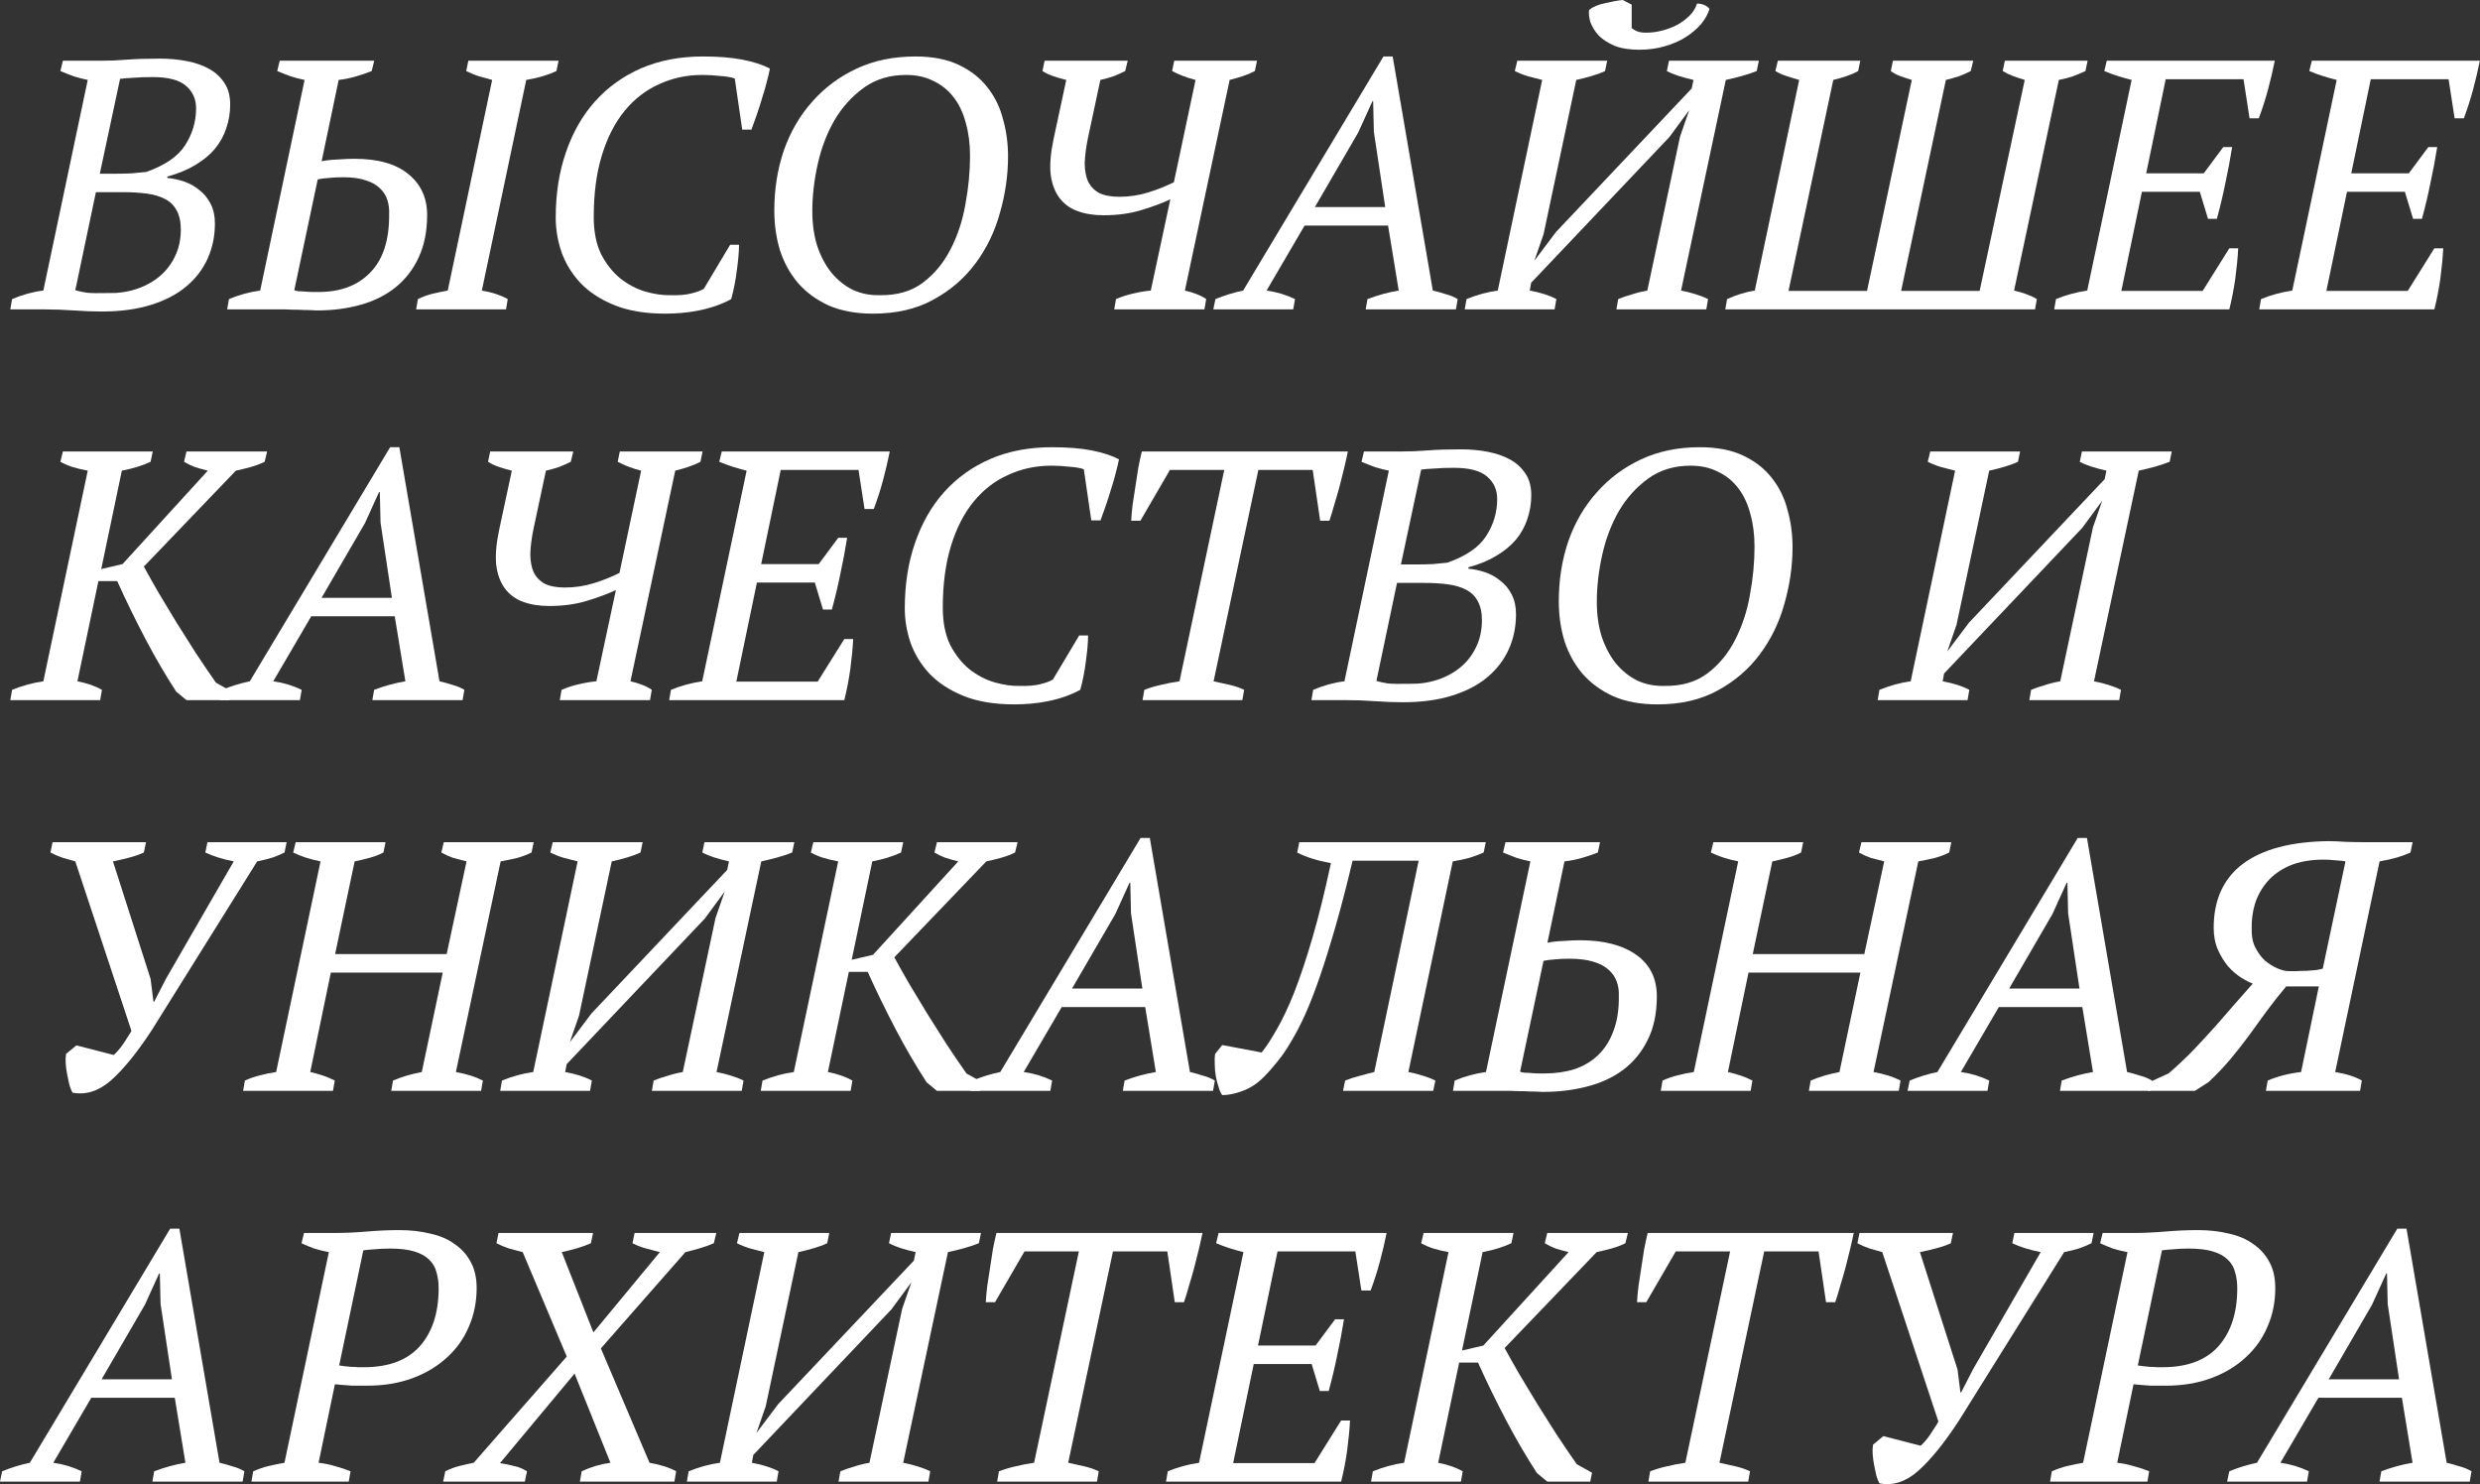 <?xml version="1.0" encoding="UTF-8"?> <svg xmlns="http://www.w3.org/2000/svg" width="1676" height="1003" viewBox="0 0 1676 1003" fill="none"><rect x="0" y="0" width="1676" height="1003" fill="#333333" stroke="none"/> <path d="M6.962 209.092L8.162 202.13C15.364 199.09 22.406 197.169 29.287 196.369L59.295 54.014C56.094 53.373 52.973 52.573 49.932 51.613C46.892 50.493 43.851 49.292 40.81 48.012L42.491 41.05H67.937C73.859 41.05 79.78 40.81 85.701 40.33C91.623 39.85 99.065 39.61 108.027 39.61C114.429 39.61 120.51 40.17 126.272 41.29C132.033 42.411 137.074 44.171 141.395 46.572C145.716 48.972 149.157 52.173 151.718 56.174C154.279 60.015 155.559 64.816 155.559 70.578C155.559 76.179 154.679 81.54 152.918 86.662C151.318 91.623 148.757 96.264 145.236 100.585C141.715 104.746 137.234 108.427 131.793 111.628C126.512 114.829 120.27 117.389 113.068 119.31V120.27C116.749 120.59 120.51 121.39 124.351 122.671C128.192 123.951 131.633 125.871 134.674 128.432C137.874 130.833 140.435 133.953 142.356 137.794C144.276 141.475 145.236 145.876 145.236 150.998C145.236 159.48 143.636 167.322 140.435 174.524C137.234 181.725 132.433 188.047 126.031 193.488C119.79 198.77 111.868 202.931 102.266 205.971C92.663 209.012 81.46 210.533 68.657 210.533C63.056 210.533 56.814 210.293 49.932 209.812C43.211 209.332 36.569 209.092 30.008 209.092H6.962ZM73.218 198.049C79.78 198.21 86.022 197.329 91.943 195.409C97.864 193.488 103.066 190.688 107.547 187.007C112.028 183.326 115.549 178.845 118.109 173.563C120.83 168.122 122.191 161.96 122.191 155.079C122.191 149.797 121.23 145.476 119.31 142.115C117.549 138.755 114.909 136.194 111.388 134.434C108.027 132.673 103.946 131.473 99.145 130.833C94.344 130.193 88.982 129.872 83.061 129.872H64.816L50.893 196.129C52.973 196.769 55.534 197.329 58.575 197.809C61.615 198.129 66.497 198.21 73.218 198.049ZM79.46 117.389C82.18 117.389 85.381 117.309 89.062 117.149C92.903 116.829 96.184 116.509 98.905 116.189C111.548 111.708 120.27 105.706 125.071 98.184C130.032 90.503 132.513 82.18 132.513 73.218C132.513 66.977 130.273 61.935 125.791 58.094C121.31 54.093 113.788 52.093 103.226 52.093C98.105 52.093 93.703 52.253 90.022 52.573C86.502 52.733 83.541 52.973 81.14 53.293L67.457 117.389H79.46Z" fill="white"></path> <path d="M341.958 209.092H281.223L282.423 202.13C285.784 200.53 289.065 199.33 292.265 198.53C295.626 197.729 299.067 197.009 302.588 196.369L332.596 54.014C329.715 53.213 326.834 52.413 323.953 51.613C321.233 50.813 318.272 49.612 315.071 48.012L316.512 41.05H377.487L376.046 48.012C370.285 50.733 363.483 52.733 355.641 54.014L325.634 196.369C329.315 197.009 332.596 197.809 335.476 198.77C338.357 199.73 340.918 200.85 343.158 202.13L341.958 209.092ZM153.511 209.092L154.711 202.13C161.593 199.25 168.635 197.329 175.836 196.369L205.844 54.014C202.643 53.373 199.522 52.573 196.482 51.613C193.441 50.493 190.4 49.292 187.359 48.012L189.04 41.05H252.896L251.215 48.012C248.014 49.292 244.494 50.493 240.653 51.613C236.972 52.733 233.051 53.533 228.89 54.014L217.367 108.987C220.408 108.347 224.008 107.947 228.169 107.787C232.491 107.467 236.252 107.307 239.452 107.307C255.456 107.307 267.619 110.748 275.941 117.629C284.424 124.511 288.665 133.713 288.665 145.236C288.665 156.279 286.744 165.881 282.903 174.043C279.222 182.045 274.021 188.767 267.299 194.209C260.738 199.49 252.896 203.411 243.773 205.971C234.651 208.532 224.729 209.812 214.006 209.812C213.206 209.812 211.685 209.732 209.445 209.572C207.204 209.572 204.564 209.492 201.523 209.332C198.642 209.332 195.601 209.252 192.401 209.092C189.36 209.092 186.639 209.092 184.239 209.092H153.511ZM232.01 119.79C228.169 119.79 224.889 119.95 222.168 120.27C219.447 120.43 216.967 120.75 214.726 121.23L198.882 196.129C199.522 196.449 200.563 196.689 202.003 196.849C203.603 196.849 205.204 196.929 206.804 197.089C208.565 197.249 210.165 197.329 211.605 197.329C213.206 197.329 214.486 197.329 215.446 197.329C230.17 197.329 241.773 192.928 250.255 184.126C258.897 175.324 263.138 162.201 262.978 144.756C263.138 141.395 262.738 138.195 261.778 135.154C260.818 132.113 259.137 129.472 256.737 127.232C254.496 124.991 251.375 123.231 247.374 121.95C243.373 120.51 238.252 119.79 232.01 119.79Z" fill="white"></path> <path d="M493.432 165.401H499.433C499.433 169.882 498.953 175.564 497.993 182.446C497.193 189.167 495.913 195.729 494.152 202.13C490.951 203.891 487.51 205.411 483.83 206.692C480.149 207.972 476.308 209.012 472.307 209.812C468.306 210.613 464.385 211.173 460.544 211.493C456.703 211.813 453.102 211.973 449.741 211.973C436.138 211.973 424.615 210.052 415.172 206.212C405.73 202.371 398.048 197.329 392.127 191.088C386.365 184.846 382.124 177.884 379.403 170.203C376.843 162.521 375.563 154.839 375.563 147.157C375.563 130.833 377.883 116.029 382.524 102.746C387.165 89.302 393.727 77.859 402.209 68.417C410.851 58.815 421.254 51.373 433.417 46.092C445.74 40.81 459.583 38.169 474.947 38.169C485.51 38.169 494.472 38.89 501.834 40.33C509.196 41.77 515.357 43.771 520.319 46.332C519.839 48.892 519.118 51.933 518.158 55.454C517.358 58.815 516.318 62.416 515.037 66.257C513.917 70.097 512.717 73.858 511.436 77.539C510.156 81.22 508.956 84.581 507.836 87.622H501.594L496.553 53.053C494.472 52.253 491.271 51.693 486.95 51.373C482.789 50.893 478.708 50.653 474.707 50.653C464.145 50.653 454.382 52.733 445.42 56.894C436.458 60.895 428.696 66.897 422.134 74.899C415.573 82.901 410.451 92.903 406.77 104.906C403.089 116.909 401.249 130.833 401.249 146.677C401.249 156.599 402.929 165.001 406.29 171.883C409.811 178.605 414.132 184.046 419.253 188.207C424.535 192.368 430.216 195.329 436.298 197.089C442.379 198.85 448.141 199.65 453.582 199.49C459.023 199.65 463.585 199.25 467.265 198.29C471.106 197.329 473.907 196.289 475.668 195.169L493.432 165.401Z" fill="white"></path> <path d="M523.284 142.356C523.284 127.792 525.444 114.189 529.765 101.545C534.247 88.902 540.648 77.939 548.97 68.657C557.292 59.215 567.295 51.773 578.978 46.332C590.661 40.89 603.864 38.169 618.588 38.169C630.271 38.169 640.113 40.09 648.115 43.931C656.117 47.772 662.519 52.813 667.32 59.055C672.281 65.296 675.802 72.498 677.882 80.66C680.123 88.662 681.243 96.984 681.243 105.626C681.243 118.43 679.403 131.233 675.722 144.036C672.201 156.679 666.68 168.042 659.158 178.125C651.636 188.207 642.113 196.369 630.591 202.611C619.228 208.852 605.704 211.973 590.02 211.973C578.498 211.973 568.495 210.132 560.013 206.452C551.691 202.611 544.809 197.569 539.368 191.328C533.926 184.926 529.845 177.564 527.125 169.242C524.564 160.76 523.284 151.798 523.284 142.356ZM548.97 142.596C548.97 151.398 550.091 159.32 552.331 166.362C554.732 173.403 557.932 179.405 561.933 184.366C566.095 189.327 570.896 193.168 576.337 195.889C581.938 198.45 588.02 199.65 594.582 199.49C606.265 199.65 615.947 196.849 623.629 191.088C631.471 185.166 637.712 177.644 642.354 168.522C647.155 159.24 650.516 149.077 652.436 138.034C654.517 126.832 655.557 115.949 655.557 105.386C655.557 97.224 654.597 89.782 652.676 83.061C650.916 76.339 648.195 70.578 644.514 65.776C640.833 60.975 636.272 57.294 630.831 54.734C625.549 52.013 619.388 50.653 612.346 50.653C601.303 50.653 591.781 53.533 583.779 59.295C575.777 65.056 569.135 72.418 563.854 81.38C558.733 90.343 554.972 100.265 552.571 111.148C550.17 122.03 548.97 132.513 548.97 142.596Z" fill="white"></path> <path d="M813.965 209.092H752.989L754.19 202.13C758.351 200.37 762.352 199.09 766.193 198.29C770.194 197.329 774.035 196.689 777.715 196.369L790.919 134.674C785.958 137.074 779.556 139.475 771.714 141.875C764.032 144.276 755.39 145.476 745.788 145.476C739.066 145.476 733.144 144.516 728.023 142.596C722.902 140.675 718.821 137.634 715.78 133.473C712.739 129.312 710.819 124.031 710.019 117.629C709.378 111.228 710.019 103.466 711.939 94.344L720.581 54.014C717.861 53.373 715.06 52.573 712.179 51.613C709.298 50.653 706.738 49.452 704.497 48.012L705.938 41.05H762.112L760.431 48.012C758.191 49.132 755.71 50.253 752.989 51.373C750.269 52.333 747.148 53.213 743.627 54.014L735.225 93.383C733.945 99.625 733.224 105.226 733.064 110.188C733.064 114.989 733.785 119.07 735.225 122.431C736.825 125.791 739.306 128.432 742.667 130.353C746.188 132.113 750.749 132.993 756.35 132.993C763.072 132.993 769.553 132.033 775.795 130.112C782.037 128.192 787.878 125.871 793.319 123.151L807.963 54.014C802.202 52.573 796.92 50.573 792.119 48.012L793.559 41.05H849.493L848.053 48.012C845.652 49.292 843.012 50.413 840.131 51.373C837.25 52.333 834.21 53.213 831.009 54.014L800.761 196.369C803.642 197.009 806.283 197.809 808.683 198.77C811.244 199.73 813.404 200.85 815.165 202.13L813.965 209.092Z" fill="white"></path> <path d="M873.968 209.092H819.955L821.395 202.13C827.637 199.57 833.878 197.649 840.12 196.369L934.944 38.169H941.185L968.312 196.369C971.193 197.009 974.073 197.809 976.954 198.77C979.995 199.57 982.715 200.69 985.116 202.13L983.916 209.092H922.941L924.141 202.13C931.343 199.41 938.384 197.489 945.266 196.369L938.064 152.438H881.65L855.964 196.369C862.845 197.329 869.247 199.25 875.169 202.13L873.968 209.092ZM888.612 139.955H936.144L928.462 89.062L927.982 68.417H927.502L917.899 89.542L888.612 139.955Z" fill="white"></path> <path d="M1050.61 209.092H989.876L991.076 202.13C998.118 199.25 1005.16 197.329 1012.2 196.369L1042.21 54.014C1039.17 53.213 1036.05 52.413 1032.85 51.613C1029.65 50.653 1026.61 49.452 1023.72 48.012L1025.4 41.05H1086.14L1084.7 48.012C1081.98 49.292 1078.94 50.413 1075.58 51.373C1072.38 52.333 1068.94 53.213 1065.25 54.014L1043.17 158.2L1036.93 176.204L1051.57 156.759L1143.27 59.775L1144.47 54.014C1140.95 53.213 1137.67 52.333 1134.63 51.373C1131.59 50.413 1128.87 49.292 1126.47 48.012L1127.91 41.05H1188.65L1187.21 48.012C1184 49.292 1180.64 50.413 1177.12 51.373C1173.6 52.333 1170 53.213 1166.32 54.014L1136.07 196.369C1139.43 197.009 1142.63 197.809 1145.67 198.77C1148.88 199.73 1151.76 200.85 1154.32 202.13L1153.12 209.092H1092.38L1093.58 202.13C1096.3 201.01 1099.34 199.97 1102.7 199.01C1106.06 197.889 1109.59 197.009 1113.27 196.369L1135.35 92.423L1141.59 74.419L1128.15 92.663L1034.77 191.088L1033.81 196.369C1037.33 197.009 1040.61 197.809 1043.65 198.77C1046.69 199.73 1049.41 200.85 1051.81 202.13L1050.61 209.092ZM1107.75 33.608C1101.18 33.608 1095.66 32.728 1091.18 30.968C1086.7 29.047 1083.1 26.727 1080.38 24.006C1077.82 21.125 1075.98 18.165 1074.86 15.124C1073.9 11.923 1073.58 9.122 1073.9 6.722C1076.46 4.641 1080.06 3.121 1084.7 2.161C1089.34 1.04 1093.34 0.32 1096.7 0L1102.7 3.121V18.965C1103.66 19.765 1104.86 20.485 1106.31 21.125C1107.91 21.765 1109.99 22.085 1112.55 22.085C1116.07 22.085 1119.67 21.605 1123.35 20.645C1127.03 19.685 1130.39 18.405 1133.43 16.804C1136.63 15.044 1139.43 12.963 1141.83 10.563C1144.23 8.162 1145.91 5.441 1146.88 2.401C1148.48 2.401 1150.08 2.721 1151.68 3.361C1153.28 4.001 1154.48 4.881 1155.28 6.002C1154.32 9.362 1152.48 12.723 1149.76 16.084C1147.04 19.285 1143.59 22.246 1139.43 24.966C1135.43 27.527 1130.71 29.607 1125.27 31.208C1119.99 32.808 1114.15 33.608 1107.75 33.608Z" fill="white"></path> <path d="M1279.27 41.05H1333.53L1331.85 48.012C1329.44 49.292 1326.72 50.493 1323.68 51.613C1320.64 52.573 1317.76 53.373 1315.04 54.014L1284.79 196.609H1337.85L1368.33 54.014C1365.61 53.213 1362.97 52.333 1360.41 51.373C1357.85 50.413 1355.53 49.292 1353.45 48.012L1354.89 41.05H1410.82L1409.38 48.012C1406.66 49.292 1403.78 50.493 1400.74 51.613C1397.86 52.573 1394.74 53.373 1391.38 54.014L1361.13 196.369C1364.01 197.009 1366.73 197.809 1369.29 198.77C1372.02 199.73 1374.42 200.85 1376.5 202.13L1375.3 209.092H1165.96L1167.16 202.13C1173.57 199.25 1179.81 197.329 1185.89 196.369L1215.9 54.014C1213.02 53.213 1210.13 52.333 1207.25 51.373C1204.37 50.413 1201.89 49.292 1199.81 48.012L1201.49 41.05H1257.19L1255.75 48.012C1253.51 49.292 1250.94 50.413 1248.06 51.373C1245.34 52.333 1242.3 53.213 1238.94 54.014L1208.69 196.609H1261.75L1292 54.014C1289.27 53.213 1286.63 52.333 1284.07 51.373C1281.51 50.413 1279.43 49.292 1277.83 48.012L1279.27 41.05Z" fill="white"></path> <path d="M1537.31 41.05C1536.03 47.452 1534.51 53.934 1532.75 60.495C1530.99 67.057 1528.91 73.538 1526.51 79.94H1520.27L1516.19 53.533H1463.61L1450.41 117.149H1489.3L1502.5 99.385H1508.5C1507.22 107.387 1505.7 115.469 1503.94 123.631C1502.34 131.633 1500.42 139.715 1498.18 147.877H1492.18L1486.66 129.632H1447.53L1433.61 196.609H1488.58L1506.58 167.802H1512.59C1512.27 174.043 1511.63 180.765 1510.67 187.967C1509.71 195.009 1508.34 202.05 1506.58 209.092H1388.23L1389.44 202.13C1396 199.41 1403.04 197.489 1410.56 196.369L1440.57 54.014C1437.37 53.213 1434.25 52.333 1431.21 51.373C1428.16 50.413 1425.12 49.292 1422.08 48.012L1423.76 41.05H1537.31Z" fill="white"></path> <path d="M1675.89 41.05C1674.61 47.452 1673.09 53.934 1671.33 60.495C1669.57 67.057 1667.49 73.538 1665.09 79.94H1658.85L1654.77 53.533H1602.19L1588.99 117.149H1627.88L1641.08 99.385H1647.08C1645.8 107.387 1644.28 115.469 1642.52 123.631C1640.92 131.633 1639 139.715 1636.76 147.877H1630.76L1625.24 129.632H1586.11L1572.18 196.609H1627.16L1645.16 167.802H1651.16C1650.84 174.043 1650.2 180.765 1649.24 187.967C1648.28 195.009 1646.92 202.05 1645.16 209.092H1526.81L1528.01 202.13C1534.58 199.41 1541.62 197.489 1549.14 196.369L1579.15 54.014C1575.95 53.213 1572.82 52.333 1569.78 51.373C1566.74 50.413 1563.7 49.292 1560.66 48.012L1562.34 41.05H1675.89Z" fill="white"></path> <path d="M126.031 305.116H180.525L178.845 312.078C175.964 313.518 172.763 314.719 169.242 315.679C165.721 316.639 162.441 317.439 159.4 318.079L97.224 382.896C100.105 388.177 103.386 394.018 107.067 400.42C110.908 406.822 114.909 413.463 119.07 420.345C123.391 427.227 127.792 434.188 132.273 441.23C136.914 448.272 141.475 454.994 145.956 461.395L156.279 467.157L155.079 473.158H126.031L119.07 467.397C111.868 456.354 104.906 444.431 98.184 431.628C91.463 418.825 85.141 405.861 79.22 392.738H66.497L52.333 460.435C58.895 461.715 64.416 463.636 68.897 466.196L67.697 473.158H6.962L8.162 466.196C15.364 463.316 22.406 461.395 29.287 460.435L59.295 318.079C55.774 317.439 52.413 316.639 49.212 315.679C46.172 314.719 43.371 313.518 40.81 312.078L42.491 305.116H103.226L101.785 312.078C96.344 314.639 89.862 316.639 82.341 318.079L68.417 384.576L82.821 381.215L140.435 318.079C137.234 317.279 134.354 316.479 131.793 315.679C129.232 314.719 126.752 313.518 124.351 312.078L126.031 305.116Z" fill="white"></path> <path d="M202.672 473.158H148.659L150.099 466.196C156.341 463.636 162.582 461.715 168.824 460.435L263.648 302.235H269.889L297.016 460.435C299.897 461.075 302.777 461.875 305.658 462.836C308.699 463.636 311.42 464.756 313.82 466.196L312.62 473.158H251.645L252.845 466.196C260.047 463.476 267.089 461.555 273.97 460.435L266.768 416.504H210.354L184.668 460.435C191.55 461.395 197.951 463.316 203.873 466.196L202.672 473.158ZM217.316 404.021H264.848L257.166 353.128L256.686 332.483H256.206L246.603 353.608L217.316 404.021Z" fill="white"></path> <path d="M439.283 473.158H378.308L379.509 466.196C383.67 464.436 387.671 463.156 391.512 462.355C395.513 461.395 399.353 460.755 403.034 460.435L416.238 398.74C411.276 401.14 404.875 403.541 397.033 405.941C389.351 408.342 380.709 409.542 371.106 409.542C364.385 409.542 358.463 408.582 353.342 406.662C348.221 404.741 344.14 401.7 341.099 397.539C338.058 393.378 336.138 388.097 335.338 381.695C334.697 375.294 335.337 367.532 337.258 358.41L345.9 318.079C343.179 317.439 340.379 316.639 337.498 315.679C334.617 314.719 332.057 313.518 329.816 312.078L331.256 305.116H387.43L385.75 312.078C383.51 313.198 381.029 314.319 378.308 315.439C375.588 316.399 372.467 317.279 368.946 318.079L360.544 357.449C359.263 363.691 358.543 369.292 358.383 374.253C358.383 379.055 359.103 383.136 360.544 386.497C362.144 389.857 364.625 392.498 367.986 394.419C371.507 396.179 376.068 397.059 381.669 397.059C388.391 397.059 394.872 396.099 401.114 394.178C407.355 392.258 413.197 389.937 418.638 387.217L433.282 318.079C427.521 316.639 422.239 314.639 417.438 312.078L418.878 305.116H474.812L473.372 312.078C470.971 313.358 468.331 314.479 465.45 315.439C462.569 316.399 459.529 317.279 456.328 318.079L426.08 460.435C428.961 461.075 431.602 461.875 434.002 462.836C436.563 463.796 438.723 464.916 440.484 466.196L439.283 473.158Z" fill="white"></path> <path d="M601.313 305.116C600.032 311.518 598.512 317.999 596.752 324.561C594.991 331.123 592.911 337.604 590.51 344.006H584.268L580.187 317.599H527.614L514.411 381.215H553.301L566.504 363.451H572.505C571.225 371.453 569.705 379.535 567.944 387.697C566.344 395.699 564.423 403.781 562.183 411.943H556.181L550.66 393.698H511.53L497.607 460.675H552.581L570.585 431.868H576.587C576.266 438.109 575.626 444.831 574.666 452.033C573.706 459.075 572.345 466.116 570.585 473.158H452.235L453.436 466.196C459.997 463.476 467.039 461.555 474.561 460.435L504.569 318.079C501.368 317.279 498.247 316.399 495.206 315.439C492.165 314.479 489.125 313.358 486.084 312.078L487.764 305.116H601.313Z" fill="white"></path> <path d="M729.328 429.467H735.33C735.33 433.948 734.85 439.63 733.89 446.512C733.089 453.233 731.809 459.795 730.049 466.196C726.848 467.957 723.407 469.477 719.726 470.758C716.045 472.038 712.204 473.078 708.203 473.878C704.202 474.679 700.281 475.239 696.44 475.559C692.599 475.879 688.998 476.039 685.637 476.039C672.034 476.039 660.511 474.118 651.069 470.277C641.626 466.436 633.945 461.395 628.023 455.154C622.262 448.912 618.021 441.95 615.3 434.268C612.739 426.587 611.459 418.905 611.459 411.223C611.459 394.899 613.78 380.095 618.421 366.812C623.062 353.368 629.623 341.925 638.106 332.483C646.748 322.881 657.15 315.439 669.313 310.157C681.636 304.876 695.48 302.235 710.844 302.235C721.406 302.235 730.369 302.956 737.731 304.396C745.092 305.836 751.254 307.837 756.215 310.398C755.735 312.958 755.015 315.999 754.055 319.52C753.254 322.881 752.214 326.482 750.934 330.322C749.813 334.163 748.613 337.924 747.333 341.605C746.053 345.286 744.852 348.647 743.732 351.688H737.49L732.449 317.119C730.369 316.319 727.168 315.759 722.847 315.439C718.686 314.959 714.605 314.719 710.604 314.719C700.041 314.719 690.279 316.799 681.316 320.96C672.354 324.961 664.592 330.963 658.031 338.965C651.469 346.967 646.348 356.969 642.667 368.972C638.986 380.975 637.145 394.899 637.145 410.743C637.145 420.665 638.826 429.067 642.187 435.949C645.708 442.671 650.029 448.112 655.15 452.273C660.431 456.434 666.113 459.395 672.194 461.155C678.276 462.916 684.037 463.716 689.478 463.556C694.92 463.716 699.481 463.316 703.162 462.355C707.003 461.395 709.803 460.355 711.564 459.235L729.328 429.467Z" fill="white"></path> <path d="M839.6 473.158H772.143L773.344 466.196C777.185 464.756 780.946 463.636 784.627 462.836C788.468 461.875 792.629 461.075 797.11 460.435L827.357 317.599H790.628L770.703 351.928H764.462C764.622 348.727 764.942 345.126 765.422 341.125C766.062 336.964 766.702 332.803 767.342 328.642C767.982 324.321 768.623 320.16 769.263 316.159C770.063 311.998 770.863 308.317 771.663 305.116H910.898C910.258 308.317 909.458 311.918 908.498 315.919C907.537 319.92 906.497 324.081 905.377 328.402C904.256 332.563 903.056 336.724 901.776 340.885C900.656 344.886 899.535 348.567 898.415 351.928H892.173L887.132 317.599H850.403L820.155 460.435C823.996 461.235 827.597 462.035 830.958 462.836C834.479 463.636 837.76 464.756 840.801 466.196L839.6 473.158Z" fill="white"></path> <path d="M886.256 473.158L887.457 466.196C894.658 463.156 901.7 461.235 908.582 460.435L938.589 318.079C935.389 317.439 932.268 316.639 929.227 315.679C926.186 314.559 923.146 313.358 920.105 312.078L921.785 305.116H947.232C953.153 305.116 959.075 304.876 964.996 304.396C970.917 303.916 978.359 303.676 987.322 303.676C993.723 303.676 999.805 304.236 1005.57 305.356C1011.33 306.477 1016.37 308.237 1020.69 310.638C1025.01 313.038 1028.45 316.239 1031.01 320.24C1033.57 324.081 1034.85 328.882 1034.85 334.644C1034.85 340.245 1033.97 345.606 1032.21 350.728C1030.61 355.689 1028.05 360.33 1024.53 364.651C1021.01 368.812 1016.53 372.493 1011.09 375.694C1005.81 378.895 999.565 381.455 992.363 383.376V384.336C996.044 384.656 999.805 385.456 1003.65 386.737C1007.49 388.017 1010.93 389.937 1013.97 392.498C1017.17 394.899 1019.73 398.019 1021.65 401.86C1023.57 405.541 1024.53 409.942 1024.53 415.064C1024.53 423.546 1022.93 431.388 1019.73 438.59C1016.53 445.791 1011.73 452.113 1005.33 457.554C999.085 462.836 991.163 466.997 981.56 470.037C971.958 473.078 960.755 474.599 947.952 474.599C942.35 474.599 936.109 474.358 929.227 473.878C922.505 473.398 915.864 473.158 909.302 473.158H886.256ZM952.513 462.115C959.075 462.275 965.316 461.395 971.238 459.475C977.159 457.554 982.36 454.754 986.841 451.073C991.323 447.392 994.843 442.911 997.404 437.629C1000.12 432.188 1001.49 426.026 1001.49 419.145C1001.49 413.863 1000.52 409.542 998.604 406.181C996.844 402.821 994.203 400.26 990.682 398.5C987.322 396.739 983.241 395.539 978.439 394.899C973.638 394.258 968.277 393.938 962.355 393.938H944.111L930.187 460.195C932.268 460.835 934.828 461.395 937.869 461.875C940.91 462.195 945.791 462.275 952.513 462.115ZM958.754 381.455C961.475 381.455 964.676 381.375 968.357 381.215C972.198 380.895 975.479 380.575 978.199 380.255C990.842 375.774 999.565 369.772 1004.37 362.25C1009.33 354.569 1011.81 346.246 1011.81 337.284C1011.81 331.043 1009.57 326.001 1005.09 322.16C1000.6 318.159 993.083 316.159 982.52 316.159C977.399 316.159 972.998 316.319 969.317 316.639C965.796 316.799 962.835 317.039 960.435 317.359L946.751 381.455H958.754Z" fill="white"></path> <path d="M1053.45 406.422C1053.45 391.858 1055.61 378.254 1059.93 365.611C1064.41 352.968 1070.82 342.005 1079.14 332.723C1087.46 323.281 1097.46 315.839 1109.14 310.398C1120.83 304.956 1134.03 302.235 1148.75 302.235C1160.44 302.235 1170.28 304.156 1178.28 307.997C1186.28 311.838 1192.69 316.879 1197.49 323.121C1202.45 329.362 1205.97 336.564 1208.05 344.726C1210.29 352.728 1211.41 361.05 1211.41 369.692C1211.41 382.496 1209.57 395.299 1205.89 408.102C1202.37 420.745 1196.85 432.108 1189.32 442.19C1181.8 452.273 1172.28 460.435 1160.76 466.677C1149.39 472.918 1135.87 476.039 1120.19 476.039C1108.66 476.039 1098.66 474.198 1090.18 470.518C1081.86 466.677 1074.98 461.635 1069.53 455.394C1064.09 448.992 1060.01 441.63 1057.29 433.308C1054.73 424.826 1053.45 415.864 1053.45 406.422ZM1079.14 406.662C1079.14 415.464 1080.26 423.386 1082.5 430.428C1084.9 437.469 1088.1 443.471 1092.1 448.432C1096.26 453.393 1101.06 457.234 1106.5 459.955C1112.11 462.516 1118.19 463.716 1124.75 463.556C1136.43 463.716 1146.11 460.915 1153.8 455.154C1161.64 449.232 1167.88 441.71 1172.52 432.588C1177.32 423.306 1180.68 413.143 1182.6 402.1C1184.68 390.898 1185.72 380.015 1185.72 369.452C1185.72 361.29 1184.76 353.848 1182.84 347.127C1181.08 340.405 1178.36 334.644 1174.68 329.842C1171 325.041 1166.44 321.36 1161 318.8C1155.72 316.079 1149.55 314.719 1142.51 314.719C1131.47 314.719 1121.95 317.599 1113.95 323.361C1105.94 329.122 1099.3 336.484 1094.02 345.446C1088.9 354.409 1085.14 364.331 1082.74 375.214C1080.34 386.096 1079.14 396.579 1079.14 406.662Z" fill="white"></path> <path d="M1329.67 473.158H1268.94L1270.14 466.196C1277.18 463.316 1284.22 461.395 1291.26 460.435L1321.27 318.079C1318.23 317.279 1315.11 316.479 1311.91 315.679C1308.71 314.719 1305.67 313.518 1302.78 312.078L1304.47 305.116H1365.2L1363.76 312.078C1361.04 313.358 1358 314.479 1354.64 315.439C1351.44 316.399 1348 317.279 1344.32 318.079L1322.23 422.265L1315.99 440.27L1330.63 420.825L1422.33 323.841L1423.53 318.079C1420.01 317.279 1416.73 316.399 1413.69 315.439C1410.65 314.479 1407.93 313.358 1405.53 312.078L1406.97 305.116H1467.71L1466.27 312.078C1463.06 313.358 1459.7 314.479 1456.18 315.439C1452.66 316.399 1449.06 317.279 1445.38 318.079L1415.13 460.435C1418.49 461.075 1421.69 461.875 1424.74 462.836C1427.94 463.796 1430.82 464.916 1433.38 466.196L1432.18 473.158H1371.44L1372.64 466.196C1375.36 465.076 1378.4 464.036 1381.76 463.076C1385.13 461.955 1388.65 461.075 1392.33 460.435L1414.41 356.489L1420.65 338.485L1407.21 356.729L1313.83 455.154L1312.87 460.435C1316.39 461.075 1319.67 461.875 1322.71 462.836C1325.75 463.796 1328.47 464.916 1330.87 466.196L1329.67 473.158Z" fill="white"></path> <path d="M157.959 582.145C150.598 580.705 144.196 578.705 138.755 576.144L140.195 569.182H193.728L192.288 576.144C190.047 577.264 187.407 578.384 184.366 579.505C181.325 580.465 177.804 581.345 173.803 582.145L102.746 695.934C92.823 711.138 83.621 722.5 75.139 730.022C66.817 737.384 58.094 740.185 48.972 738.424C48.172 736.984 47.452 735.144 46.812 732.903C46.332 730.663 45.852 728.342 45.371 725.941C44.891 723.541 44.571 721.14 44.411 718.739C44.251 716.339 44.331 714.178 44.651 712.258L51.613 706.496L76.819 712.978C77.619 712.338 78.58 711.378 79.7 710.097C80.82 708.817 81.941 707.377 83.061 705.776C84.181 704.176 85.221 702.575 86.181 700.975C87.302 699.375 88.182 697.934 88.822 696.654L50.893 582.145C48.172 581.345 45.371 580.545 42.491 579.745C39.61 578.785 36.809 577.584 34.089 576.144L35.529 569.182H98.665L97.224 576.144C94.504 577.424 91.303 578.544 87.622 579.505C84.101 580.465 80.34 581.345 76.339 582.145L101.785 661.605L103.706 676.969H104.186L112.348 661.125L157.959 582.145Z" fill="white"></path> <path d="M225.03 737.224H164.295L165.495 730.262C169.016 728.662 172.537 727.462 176.058 726.662C179.579 725.701 183.099 724.981 186.62 724.501L216.628 582.145C209.426 580.705 203.265 578.705 198.143 576.144L199.824 569.182H260.559L259.118 576.144C256.398 577.584 253.277 578.785 249.756 579.745C246.235 580.705 242.874 581.505 239.674 582.145L226.47 644.801H301.849L315.292 582.145C312.092 581.345 309.051 580.545 306.17 579.745C303.45 578.785 300.809 577.584 298.248 576.144L299.929 569.182H360.664L359.223 576.144C356.023 577.744 352.582 579.025 348.901 579.985C345.38 580.785 341.859 581.505 338.338 582.145L308.091 724.501C315.292 725.781 321.374 727.702 326.335 730.262L325.135 737.224H264.4L265.6 730.262C268.641 728.982 271.762 727.862 274.962 726.902C278.323 725.941 281.684 725.141 285.045 724.501L299.208 657.284H223.59L209.666 724.501C212.547 725.141 215.428 725.941 218.308 726.902C221.189 727.862 223.83 728.982 226.23 730.262L225.03 737.224Z" fill="white"></path> <path d="M398.773 737.224H338.038L339.238 730.262C346.28 727.382 353.322 725.461 360.364 724.501L390.371 582.145C387.33 581.345 384.21 580.545 381.009 579.745C377.808 578.785 374.767 577.584 371.887 576.144L373.567 569.182H434.302L432.862 576.144C430.141 577.424 427.1 578.544 423.74 579.505C420.539 580.465 417.098 581.345 413.417 582.145L391.331 686.331L385.09 704.336L399.734 684.891L491.436 587.907L492.637 582.145C489.116 581.345 485.835 580.465 482.794 579.505C479.754 578.544 477.033 577.424 474.632 576.144L476.073 569.182H536.808L535.367 576.144C532.167 577.424 528.806 578.544 525.285 579.505C521.764 580.465 518.163 581.345 514.482 582.145L484.235 724.501C487.596 725.141 490.796 725.941 493.837 726.902C497.038 727.862 499.919 728.982 502.479 730.262L501.279 737.224H440.544L441.744 730.262C444.465 729.142 447.506 728.102 450.866 727.142C454.227 726.021 457.748 725.141 461.429 724.501L483.514 620.555L489.756 602.551L476.313 620.795L382.929 719.22L381.969 724.501C385.49 725.141 388.771 725.941 391.812 726.902C394.852 727.862 397.573 728.982 399.974 730.262L398.773 737.224Z" fill="white"></path> <path d="M633.196 569.182H687.689L686.009 576.144C683.128 577.584 679.927 578.785 676.406 579.745C672.886 580.705 669.605 581.505 666.564 582.145L604.388 646.962C607.269 652.243 610.55 658.084 614.231 664.486C618.072 670.888 622.073 677.529 626.234 684.411C630.555 691.293 634.956 698.254 639.437 705.296C644.078 712.338 648.64 719.06 653.121 725.461L663.443 731.223L662.243 737.224H633.196L626.234 731.463C619.032 720.42 612.07 708.497 605.349 695.694C598.627 682.891 592.305 669.927 586.384 656.804H573.661L559.497 724.501C566.059 725.781 571.58 727.702 576.061 730.262L574.861 737.224H514.126L515.326 730.262C522.528 727.382 529.57 725.461 536.451 724.501L566.459 582.145C562.938 581.505 559.577 580.705 556.376 579.745C553.336 578.785 550.535 577.584 547.974 576.144L549.655 569.182H610.39L608.95 576.144C603.508 578.705 597.027 580.705 589.505 582.145L575.581 648.642L589.985 645.281L647.599 582.145C644.398 581.345 641.518 580.545 638.957 579.745C636.396 578.785 633.916 577.584 631.515 576.144L633.196 569.182Z" fill="white"></path> <path d="M709.837 737.224H655.823L657.264 730.262C663.505 727.702 669.747 725.781 675.988 724.501L770.812 566.301H777.053L804.18 724.501C807.061 725.141 809.942 725.941 812.822 726.902C815.863 727.702 818.584 728.822 820.984 730.262L819.784 737.224H758.809L760.009 730.262C767.211 727.542 774.253 725.621 781.134 724.501L773.933 680.57H717.519L691.832 724.501C698.714 725.461 705.115 727.382 711.037 730.262L709.837 737.224ZM724.48 668.087H772.012L764.33 617.194L763.85 596.549H763.37L753.768 617.674L724.48 668.087Z" fill="white"></path> <path d="M899.448 583.346C890.006 581.585 882.404 579.185 876.643 576.144L878.083 569.182H1004.11L1002.67 576.144C999.793 577.424 996.593 578.625 993.072 579.745C989.551 580.705 985.79 581.505 981.789 582.145L951.781 724.501C955.142 725.141 958.343 725.941 961.384 726.902C964.585 727.862 967.465 728.982 970.026 730.262L968.586 737.224H907.61L909.051 730.262C912.252 728.982 915.452 727.942 918.653 727.142C922.014 726.181 925.375 725.301 928.736 724.501L958.743 581.665H914.092C910.091 598.469 906.25 613.273 902.569 626.076C898.888 638.88 895.367 650.162 892.007 659.925C888.646 669.687 885.365 678.169 882.164 685.371C878.963 692.413 875.762 698.574 872.562 703.856C869.521 709.137 866.4 713.698 863.199 717.539C860.159 721.38 857.038 724.901 853.837 728.102C849.676 732.263 845.035 735.304 839.913 737.224C834.792 739.145 830.151 740.105 825.99 740.105C825.03 738.824 824.23 737.064 823.589 734.824C822.789 732.423 822.149 729.942 821.669 727.382C821.189 724.661 820.949 722.02 820.949 719.46C820.789 716.739 820.869 714.338 821.189 712.258L825.99 706.256L852.637 711.298C855.838 707.297 859.278 702.015 862.959 695.454C866.8 688.892 870.721 680.57 874.722 670.487C878.723 660.245 882.804 648.002 886.965 633.758C891.126 619.515 895.287 602.711 899.448 583.346Z" fill="white"></path> <path d="M981.905 737.224L983.106 730.262C989.987 727.382 997.029 725.461 1004.23 724.501L1034.24 582.145C1031.04 581.505 1027.92 580.705 1024.88 579.745C1021.84 578.625 1018.79 577.424 1015.75 576.144L1017.43 569.182H1081.29L1079.85 576.144C1076.65 577.424 1073.13 578.625 1069.29 579.745C1065.45 580.865 1061.45 581.665 1057.28 582.145L1045.76 637.119C1048.8 636.479 1052.4 636.079 1056.56 635.919C1060.88 635.599 1064.65 635.439 1067.85 635.439C1083.85 635.439 1096.49 638.72 1105.78 645.281C1115.06 651.843 1119.7 661.205 1119.7 673.368C1119.7 684.891 1117.62 694.734 1113.46 702.896C1109.46 711.058 1103.94 717.779 1096.89 723.061C1090.01 728.182 1081.85 731.943 1072.41 734.343C1063.13 736.744 1053.12 737.944 1042.4 737.944C1041.6 737.944 1040.08 737.864 1037.84 737.704C1035.6 737.704 1032.96 737.624 1029.92 737.464C1027.04 737.464 1024 737.384 1020.79 737.224C1017.75 737.224 1015.03 737.224 1012.63 737.224H981.905ZM1060.4 647.922C1056.56 647.922 1053.28 648.082 1050.56 648.402C1047.84 648.562 1045.36 648.882 1043.12 649.362L1027.28 724.261C1027.92 724.581 1028.96 724.821 1030.4 724.981C1032 724.981 1033.6 725.061 1035.2 725.221C1036.96 725.381 1038.64 725.461 1040.24 725.461C1041.84 725.461 1043.04 725.461 1043.84 725.461C1051.2 725.461 1057.92 724.501 1064.01 722.58C1070.25 720.5 1075.61 717.299 1080.09 712.978C1084.57 708.657 1088.01 703.216 1090.41 696.654C1092.97 689.932 1094.17 682.01 1094.01 672.888C1094.17 669.527 1093.69 666.326 1092.57 663.286C1091.45 660.245 1089.61 657.604 1087.05 655.364C1084.49 652.963 1080.97 651.123 1076.49 649.842C1072.17 648.562 1066.81 647.922 1060.4 647.922Z" fill="white"></path> <path d="M1183.09 737.224H1122.36L1123.56 730.262C1127.08 728.662 1130.6 727.462 1134.12 726.662C1137.64 725.701 1141.16 724.981 1144.68 724.501L1174.69 582.145C1167.49 580.705 1161.33 578.705 1156.21 576.144L1157.89 569.182H1218.62L1217.18 576.144C1214.46 577.584 1211.34 578.785 1207.82 579.745C1204.3 580.705 1200.94 581.505 1197.74 582.145L1184.53 644.801H1259.91L1273.36 582.145C1270.16 581.345 1267.12 580.545 1264.23 579.745C1261.51 578.785 1258.87 577.584 1256.31 576.144L1257.99 569.182H1318.73L1317.29 576.144C1314.09 577.744 1310.65 579.025 1306.97 579.985C1303.44 580.785 1299.92 581.505 1296.4 582.145L1266.15 724.501C1273.36 725.781 1279.44 727.702 1284.4 730.262L1283.2 737.224H1222.46L1223.66 730.262C1226.71 728.982 1229.83 727.862 1233.03 726.902C1236.39 725.941 1239.75 725.141 1243.11 724.501L1257.27 657.284H1181.65L1167.73 724.501C1170.61 725.141 1173.49 725.941 1176.37 726.902C1179.25 727.862 1181.89 728.982 1184.29 730.262L1183.09 737.224Z" fill="white"></path> <path d="M1343.15 737.224H1289.14L1290.58 730.262C1296.82 727.702 1303.06 725.781 1309.31 724.501L1404.13 566.301H1410.37L1437.5 724.501C1440.38 725.141 1443.26 725.941 1446.14 726.902C1449.18 727.702 1451.9 728.822 1454.3 730.262L1453.1 737.224H1392.13L1393.33 730.262C1400.53 727.542 1407.57 725.621 1414.45 724.501L1407.25 680.57H1350.84L1325.15 724.501C1332.03 725.461 1338.43 727.382 1344.35 730.262L1343.15 737.224ZM1357.8 668.087H1405.33L1397.65 617.194L1397.17 596.549H1396.69L1387.09 617.674L1357.8 668.087Z" fill="white"></path> <path d="M1630.46 569.182L1629.02 576.144C1626.3 577.424 1623.26 578.544 1619.9 579.505C1616.7 580.465 1612.78 581.345 1608.14 582.145L1578.13 724.501C1585.81 725.781 1591.82 727.702 1596.14 730.262L1594.94 737.224H1531.32L1532.52 730.262C1539.24 727.382 1546.76 725.461 1555.09 724.501L1567.09 666.647H1545C1540.2 672.408 1535.72 678.089 1531.56 683.691C1527.56 689.292 1523.56 694.814 1519.56 700.255C1515.56 705.696 1511.39 710.978 1507.07 716.099C1502.75 721.22 1497.95 726.261 1492.67 731.223L1483.31 737.224H1451.62L1452.82 731.223L1465.54 725.461C1471.79 720.02 1477.47 714.659 1482.59 709.377C1487.71 703.936 1492.51 698.735 1496.99 693.773C1501.47 688.652 1505.79 683.691 1509.95 678.89C1514.12 674.088 1518.28 669.367 1522.44 664.726C1520.2 663.926 1517.56 662.565 1514.52 660.645C1511.48 658.725 1508.59 656.244 1505.87 653.203C1503.15 650.002 1500.83 646.241 1498.91 641.92C1496.99 637.599 1496.03 632.638 1496.03 627.037C1496.03 608.152 1502.59 593.748 1515.72 583.826C1529 573.903 1548.28 568.782 1573.57 568.462C1576.77 568.462 1580.69 568.622 1585.33 568.942C1589.97 569.102 1594.78 569.182 1599.74 569.182H1630.46ZM1546.92 656.324C1548.36 656.324 1550.12 656.324 1552.21 656.324C1554.45 656.164 1556.69 656.084 1558.93 656.084C1561.17 655.924 1563.25 655.764 1565.17 655.604C1567.09 655.284 1568.61 654.964 1569.73 654.643L1585.09 582.145C1583.65 581.825 1581.41 581.585 1578.37 581.425C1575.49 581.105 1572.93 580.945 1570.69 580.945C1561.57 580.945 1553.81 582.305 1547.4 585.026C1541.16 587.747 1536.12 591.348 1532.28 595.829C1528.44 600.31 1525.64 605.351 1523.88 610.953C1522.28 616.394 1521.56 621.995 1521.72 627.757C1521.56 632.558 1522.36 636.719 1524.12 640.24C1525.88 643.761 1528.04 646.722 1530.6 649.122C1533.32 651.363 1536.12 653.123 1539 654.403C1541.88 655.684 1544.52 656.324 1546.92 656.324Z" fill="white"></path> <path d="M54.014 1001.29H0L1.44 994.328C7.682 991.768 13.924 989.847 20.165 988.567L114.989 830.367H121.23L148.357 988.567C151.238 989.207 154.118 990.007 156.999 990.968C160.04 991.768 162.761 992.888 165.161 994.328L163.961 1001.29H102.986L104.186 994.328C111.388 991.608 118.43 989.687 125.311 988.567L118.109 944.636H61.695L36.009 988.567C42.891 989.527 49.292 991.448 55.214 994.328L54.014 1001.29ZM68.657 932.153H116.189L108.507 881.26L108.027 860.615H107.547L97.945 881.74L68.657 932.153Z" fill="white"></path> <path d="M215.293 988.567C219.454 989.047 223.295 989.847 226.815 990.968C230.496 991.928 233.857 993.048 236.898 994.328L235.698 1001.29H169.921L171.121 994.328C174.802 992.728 178.323 991.528 181.684 990.727C185.205 989.927 188.726 989.207 192.247 988.567L222.254 846.211C218.733 845.571 215.453 844.771 212.412 843.811C209.371 842.69 206.49 841.49 203.77 840.21L205.45 833.248H227.055C233.457 833.248 240.419 832.928 247.941 832.288C255.623 831.648 262.904 831.328 269.786 831.328C277.468 831.328 284.51 832.128 290.911 833.728C297.473 835.169 302.994 837.569 307.476 840.93C312.117 844.131 315.718 848.212 318.278 853.173C320.839 857.974 322.119 863.736 322.119 870.457C322.119 879.9 320.359 888.622 316.838 896.624C313.477 904.626 308.516 911.588 301.954 917.509C295.553 923.431 287.791 928.072 278.668 931.433C269.546 934.793 259.384 936.474 248.181 936.474C247.381 936.474 246.02 936.474 244.1 936.474C242.339 936.474 240.339 936.474 238.098 936.474C236.018 936.314 233.857 936.154 231.617 935.994C229.536 935.834 227.776 935.674 226.335 935.514L215.293 988.567ZM263.545 843.811C259.704 843.811 256.263 843.971 253.222 844.291C250.341 844.451 247.781 844.691 245.54 845.011L229.216 922.79C230.016 922.95 231.136 923.111 232.577 923.271C234.177 923.431 235.778 923.591 237.378 923.751C239.138 923.751 240.739 923.831 242.179 923.991C243.78 923.991 245.06 923.991 246.02 923.991C262.664 923.991 275.227 919.27 283.71 909.827C292.192 900.225 296.433 887.182 296.433 870.697C296.433 866.696 295.953 863.096 294.992 859.895C294.192 856.534 292.512 853.653 289.951 851.253C287.551 848.852 284.19 847.012 279.869 845.731C275.708 844.451 270.266 843.811 263.545 843.811Z" fill="white"></path> <path d="M428.871 833.248H484.085L482.404 840.21C479.524 841.49 476.403 842.61 473.042 843.571C469.841 844.531 466.56 845.411 463.199 846.211L406.065 911.268L438.953 988.567C446.315 989.847 452.317 991.768 456.958 994.328L455.758 1001.29H391.902L393.102 994.328C399.183 991.448 405.665 989.527 412.547 988.567L388.301 928.312L337.888 988.807C341.089 989.287 344.21 989.927 347.25 990.727C350.451 991.368 353.412 992.568 356.133 994.328L354.692 1001.29H299.479L300.919 994.328C304.12 992.728 307.32 991.528 310.521 990.727C313.722 989.927 316.923 989.207 320.124 988.567L383.019 916.789L353.252 846.211C350.051 845.411 347.01 844.611 344.13 843.811C341.249 842.851 338.368 841.65 335.488 840.21L336.928 833.248H400.784L399.343 840.21C394.382 842.45 387.821 844.451 379.659 846.211L401.024 900.465L445.915 846.211C442.874 845.411 439.834 844.611 436.793 843.811C433.752 843.011 430.631 841.81 427.431 840.21L428.871 833.248Z" fill="white"></path> <path d="M524.927 1001.29H464.192L465.392 994.328C472.434 991.448 479.475 989.527 486.517 988.567L516.525 846.211C513.484 845.411 510.363 844.611 507.162 843.811C503.961 842.851 500.921 841.65 498.04 840.21L499.72 833.248H560.456L559.015 840.21C556.295 841.49 553.254 842.61 549.893 843.571C546.692 844.531 543.251 845.411 539.57 846.211L517.485 950.397L511.243 968.402L525.887 948.957L617.59 851.973L618.79 846.211C615.269 845.411 611.989 844.531 608.948 843.571C605.907 842.61 603.186 841.49 600.786 840.21L602.226 833.248H662.961L661.521 840.21C658.32 841.49 654.959 842.61 651.438 843.571C647.917 844.531 644.317 845.411 640.636 846.211L610.388 988.567C613.749 989.207 616.95 990.007 619.99 990.968C623.191 991.928 626.072 993.048 628.633 994.328L627.432 1001.29H566.697L567.897 994.328C570.618 993.208 573.659 992.168 577.02 991.208C580.381 990.087 583.901 989.207 587.582 988.567L609.668 884.621L615.909 866.616L602.466 884.861L509.083 983.286L508.123 988.567C511.643 989.207 514.924 990.007 517.965 990.968C521.006 991.928 523.726 993.048 526.127 994.328L524.927 1001.29Z" fill="white"></path> <path d="M741.345 1001.29H673.888L675.088 994.328C678.929 992.888 682.69 991.768 686.371 990.968C690.212 990.007 694.373 989.207 698.854 988.567L729.101 845.731H692.372L672.447 880.06H666.206C666.366 876.859 666.686 873.258 667.166 869.257C667.806 865.096 668.446 860.935 669.086 856.774C669.727 852.453 670.367 848.292 671.007 844.291C671.807 840.13 672.607 836.449 673.408 833.248H812.642C812.002 836.449 811.202 840.05 810.242 844.051C809.281 848.052 808.241 852.213 807.121 856.534C806.001 860.695 804.8 864.856 803.52 869.017C802.4 873.018 801.279 876.699 800.159 880.06H793.918L788.876 845.731H752.147L721.9 988.567C725.741 989.367 729.342 990.167 732.702 990.968C736.223 991.768 739.504 992.888 742.545 994.328L741.345 1001.29Z" fill="white"></path> <path d="M937.078 833.248C935.797 839.65 934.277 846.131 932.517 852.693C930.756 859.255 928.676 865.736 926.275 872.138H920.034L915.953 845.731H863.379L850.176 909.347H889.066L902.269 891.583H908.271C906.99 899.585 905.47 907.667 903.709 915.829C902.109 923.831 900.189 931.913 897.948 940.075H891.947L886.425 921.83H847.295L833.372 988.807H888.346L906.35 960H912.352C912.032 966.241 911.391 972.963 910.431 980.165C909.471 987.207 908.111 994.248 906.35 1001.29H788.001L789.201 994.328C795.762 991.608 802.804 989.687 810.326 988.567L840.334 846.211C837.133 845.411 834.012 844.531 830.971 843.571C827.931 842.61 824.89 841.49 821.849 840.21L823.529 833.248H937.078Z" fill="white"></path> <path d="M1045.65 833.248H1100.14L1098.46 840.21C1095.58 841.65 1092.38 842.851 1088.86 843.811C1085.34 844.771 1082.06 845.571 1079.02 846.211L1016.84 911.028C1019.72 916.309 1023 922.15 1026.68 928.552C1030.52 934.954 1034.53 941.595 1038.69 948.477C1043.01 955.359 1047.41 962.32 1051.89 969.362C1056.53 976.404 1061.09 983.126 1065.57 989.527L1075.9 995.289L1074.7 1001.29H1045.65L1038.69 995.529C1031.49 984.486 1024.52 972.563 1017.8 959.76C1011.08 946.957 1004.76 933.993 998.837 920.87H986.114L971.95 988.567C978.512 989.847 984.033 991.768 988.514 994.328L987.314 1001.29H926.579L927.779 994.328C934.981 991.448 942.023 989.527 948.905 988.567L978.912 846.211C975.391 845.571 972.03 844.771 968.829 843.811C965.789 842.851 962.988 841.65 960.427 840.21L962.108 833.248H1022.84L1021.4 840.21C1015.96 842.77 1009.48 844.771 1001.96 846.211L988.034 912.708L1002.44 909.347L1060.05 846.211C1056.85 845.411 1053.97 844.611 1051.41 843.811C1048.85 842.851 1046.37 841.65 1043.97 840.21L1045.65 833.248Z" fill="white"></path> <path d="M1181.46 1001.29H1114L1115.2 994.328C1119.05 992.888 1122.81 991.768 1126.49 990.968C1130.33 990.007 1134.49 989.207 1138.97 988.567L1169.22 845.731H1132.49L1112.56 880.06H1106.32C1106.48 876.859 1106.8 873.258 1107.28 869.257C1107.92 865.096 1108.56 860.935 1109.2 856.774C1109.84 852.453 1110.48 848.292 1111.12 844.291C1111.92 840.13 1112.72 836.449 1113.52 833.248H1252.76C1252.12 836.449 1251.32 840.05 1250.36 844.051C1249.4 848.052 1248.36 852.213 1247.24 856.534C1246.12 860.695 1244.92 864.856 1243.64 869.017C1242.52 873.018 1241.4 876.699 1240.28 880.06H1234.03L1228.99 845.731H1192.26L1162.02 988.567C1165.86 989.367 1169.46 990.167 1172.82 990.968C1176.34 991.768 1179.62 992.888 1182.66 994.328L1181.46 1001.29Z" fill="white"></path> <path d="M1379.11 846.211C1371.75 844.771 1365.35 842.77 1359.91 840.21L1361.35 833.248H1414.88L1413.44 840.21C1411.2 841.33 1408.56 842.45 1405.52 843.571C1402.48 844.531 1398.96 845.411 1394.96 846.211L1323.9 960C1313.98 975.204 1304.78 986.566 1296.29 994.088C1287.97 1001.45 1279.25 1004.25 1270.13 1002.49C1269.33 1001.05 1268.61 999.21 1267.97 996.969C1267.49 994.728 1267.01 992.408 1266.53 990.007C1266.05 987.607 1265.73 985.206 1265.57 982.805C1265.41 980.405 1265.49 978.244 1265.81 976.324L1272.77 970.562L1297.97 977.044C1298.77 976.404 1299.73 975.444 1300.85 974.163C1301.98 972.883 1303.1 971.443 1304.22 969.842C1305.34 968.242 1306.38 966.641 1307.34 965.041C1308.46 963.441 1309.34 962 1309.98 960.72L1272.05 846.211C1269.33 845.411 1266.53 844.611 1263.65 843.811C1260.76 842.851 1257.96 841.65 1255.24 840.21L1256.68 833.248H1319.82L1318.38 840.21C1315.66 841.49 1312.46 842.61 1308.78 843.571C1305.26 844.531 1301.49 845.411 1297.49 846.211L1322.94 925.671L1324.86 941.035H1325.34L1333.5 925.191L1379.11 846.211Z" fill="white"></path> <path d="M1430.82 988.567C1434.98 989.047 1438.82 989.847 1442.34 990.968C1446.02 991.928 1449.39 993.048 1452.43 994.328L1451.23 1001.29H1385.45L1386.65 994.328C1390.33 992.728 1393.85 991.528 1397.21 990.727C1400.73 989.927 1404.25 989.207 1407.78 988.567L1437.78 846.211C1434.26 845.571 1430.98 844.771 1427.94 843.811C1424.9 842.69 1422.02 841.49 1419.3 840.21L1420.98 833.248H1442.58C1448.99 833.248 1455.95 832.928 1463.47 832.288C1471.15 831.648 1478.43 831.328 1485.31 831.328C1493 831.328 1500.04 832.128 1506.44 833.728C1513 835.169 1518.52 837.569 1523 840.93C1527.65 844.131 1531.25 848.212 1533.81 853.173C1536.37 857.974 1537.65 863.736 1537.65 870.457C1537.65 879.9 1535.89 888.622 1532.37 896.624C1529.01 904.626 1524.04 911.588 1517.48 917.509C1511.08 923.431 1503.32 928.072 1494.2 931.433C1485.07 934.793 1474.91 936.474 1463.71 936.474C1462.91 936.474 1461.55 936.474 1459.63 936.474C1457.87 936.474 1455.87 936.474 1453.63 936.474C1451.55 936.314 1449.39 936.154 1447.15 935.994C1445.06 935.834 1443.3 935.674 1441.86 935.514L1430.82 988.567ZM1479.07 843.811C1475.23 843.811 1471.79 843.971 1468.75 844.291C1465.87 844.451 1463.31 844.691 1461.07 845.011L1444.74 922.79C1445.54 922.95 1446.67 923.111 1448.11 923.271C1449.71 923.431 1451.31 923.591 1452.91 923.751C1454.67 923.751 1456.27 923.831 1457.71 923.991C1459.31 923.991 1460.59 923.991 1461.55 923.991C1478.19 923.991 1490.76 919.27 1499.24 909.827C1507.72 900.225 1511.96 887.182 1511.96 870.697C1511.96 866.696 1511.48 863.096 1510.52 859.895C1509.72 856.534 1508.04 853.653 1505.48 851.253C1503.08 848.852 1499.72 847.012 1495.4 845.731C1491.24 844.451 1485.79 843.811 1479.07 843.811Z" fill="white"></path> <path d="M1559.12 1001.29H1505.11L1506.55 994.328C1512.79 991.768 1519.03 989.847 1525.28 988.567L1620.1 830.367H1626.34L1653.47 988.567C1656.35 989.207 1659.23 990.007 1662.11 990.968C1665.15 991.768 1667.87 992.888 1670.27 994.328L1669.07 1001.29H1608.1L1609.3 994.328C1616.5 991.608 1623.54 989.687 1630.42 988.567L1623.22 944.636H1566.81L1541.12 988.567C1548 989.527 1554.4 991.448 1560.32 994.328L1559.12 1001.29ZM1573.77 932.153H1621.3L1613.62 881.26L1613.14 860.615H1612.66L1603.05 881.74L1573.77 932.153Z" fill="white"></path> </svg> 